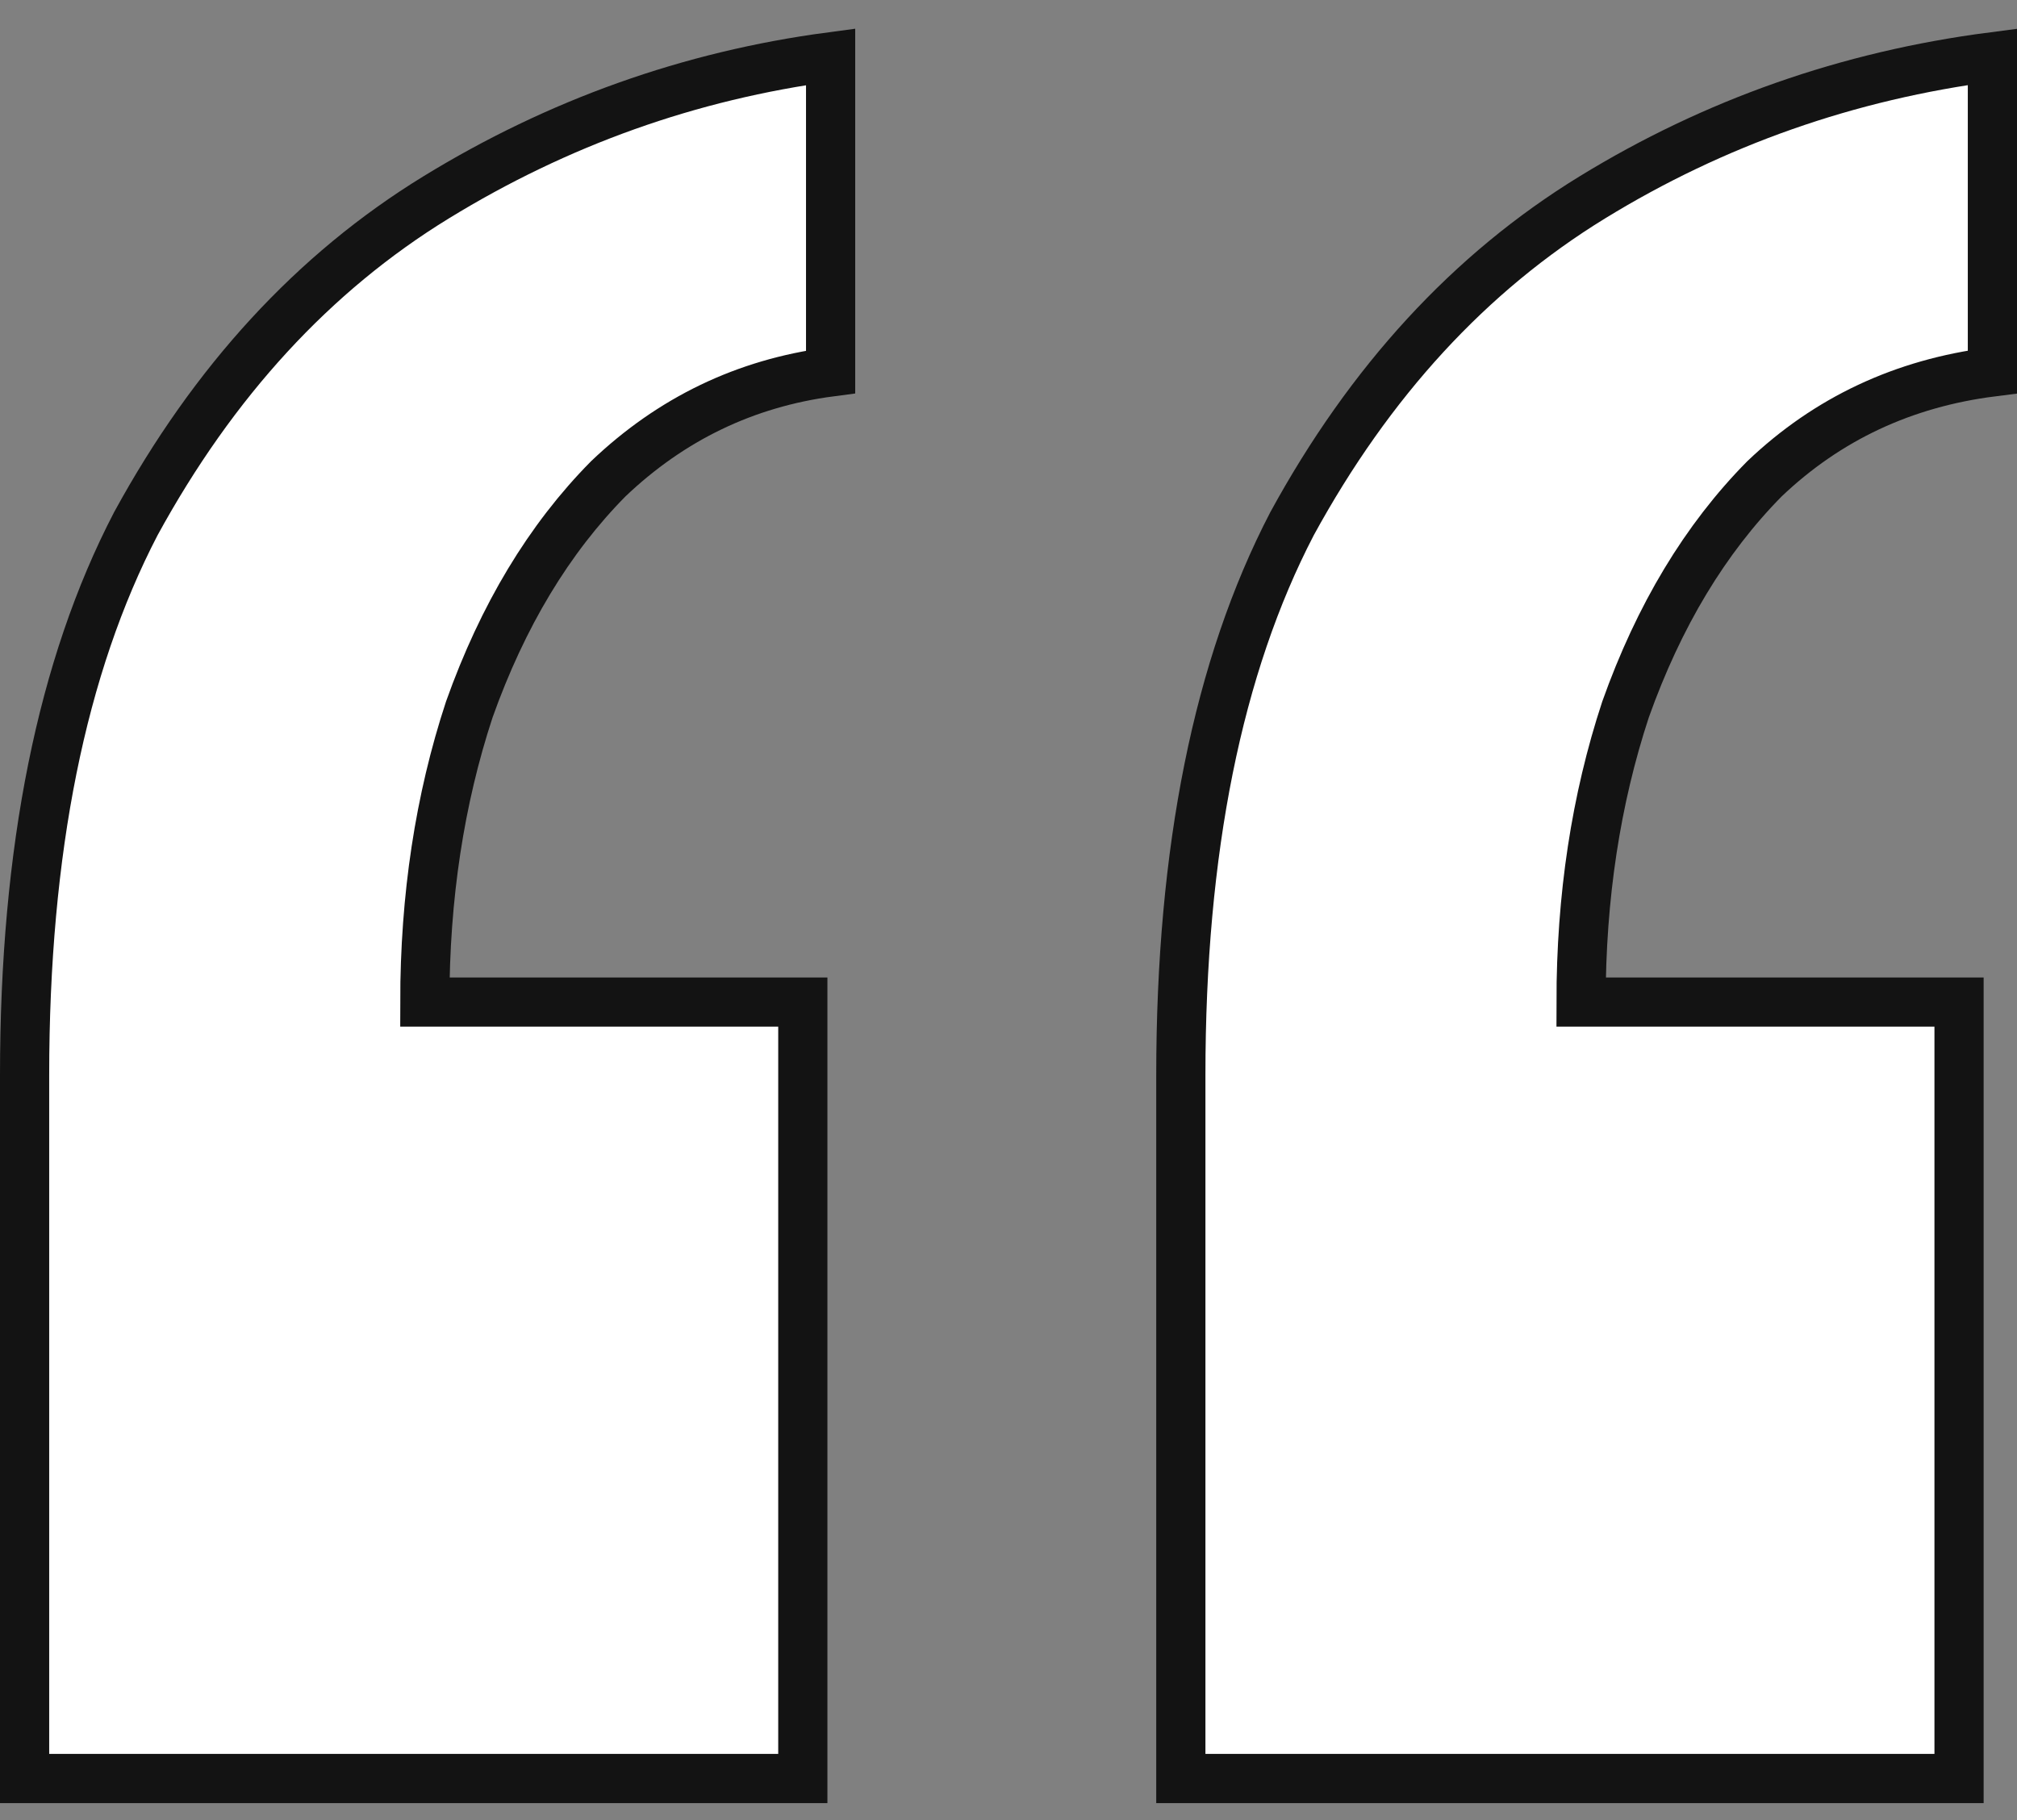 <svg width="82" height="74" viewBox="0 0 82 74" fill="none" xmlns="http://www.w3.org/2000/svg">
<rect x="0" y="0" width="82" height="74" fill="#808080" stroke="none"/>
<g clip-path="url(#clip0_1426_8798)">
<g clip-path="url(#clip1_1426_8798)">
<g clip-path="url(#clip2_1426_8798)">
<path d="M81 2.31V15.121C77.384 15.578 74.296 17.027 71.734 19.467C69.324 21.907 67.441 25.033 66.085 28.846C64.879 32.506 64.277 36.471 64.277 40.742H79.644V72.31H48.006V43.715C48.006 34.565 49.512 27.092 52.525 21.297C55.689 15.502 59.757 11.079 64.729 8.029C69.701 4.979 75.124 3.073 81 2.31ZM33.768 2.31V15.121C30.303 15.578 27.29 17.027 24.729 19.467C22.318 21.907 20.435 25.033 19.079 28.846C17.874 32.506 17.271 36.471 17.271 40.742H32.638V72.31H1V43.715C1 34.565 2.507 27.092 5.52 21.297C8.684 15.502 12.751 11.079 17.723 8.029C22.695 4.979 28.043 3.073 33.768 2.31Z" fill="white" stroke="#131313" stroke-width="2"/>
</g>
</g>
</g>
<defs>
<clipPath id="clip0_1426_8798">
<rect width="82" height="73" fill="white" transform="translate(0 0.31)"/>
</clipPath>
<clipPath id="clip1_1426_8798">
<rect width="82" height="73" fill="white" transform="translate(0 0.31)"/>
</clipPath>
<clipPath id="clip2_1426_8798">
<rect width="82" height="73" fill="white" transform="translate(0 0.31)"/>
</clipPath>
</defs>
</svg>
